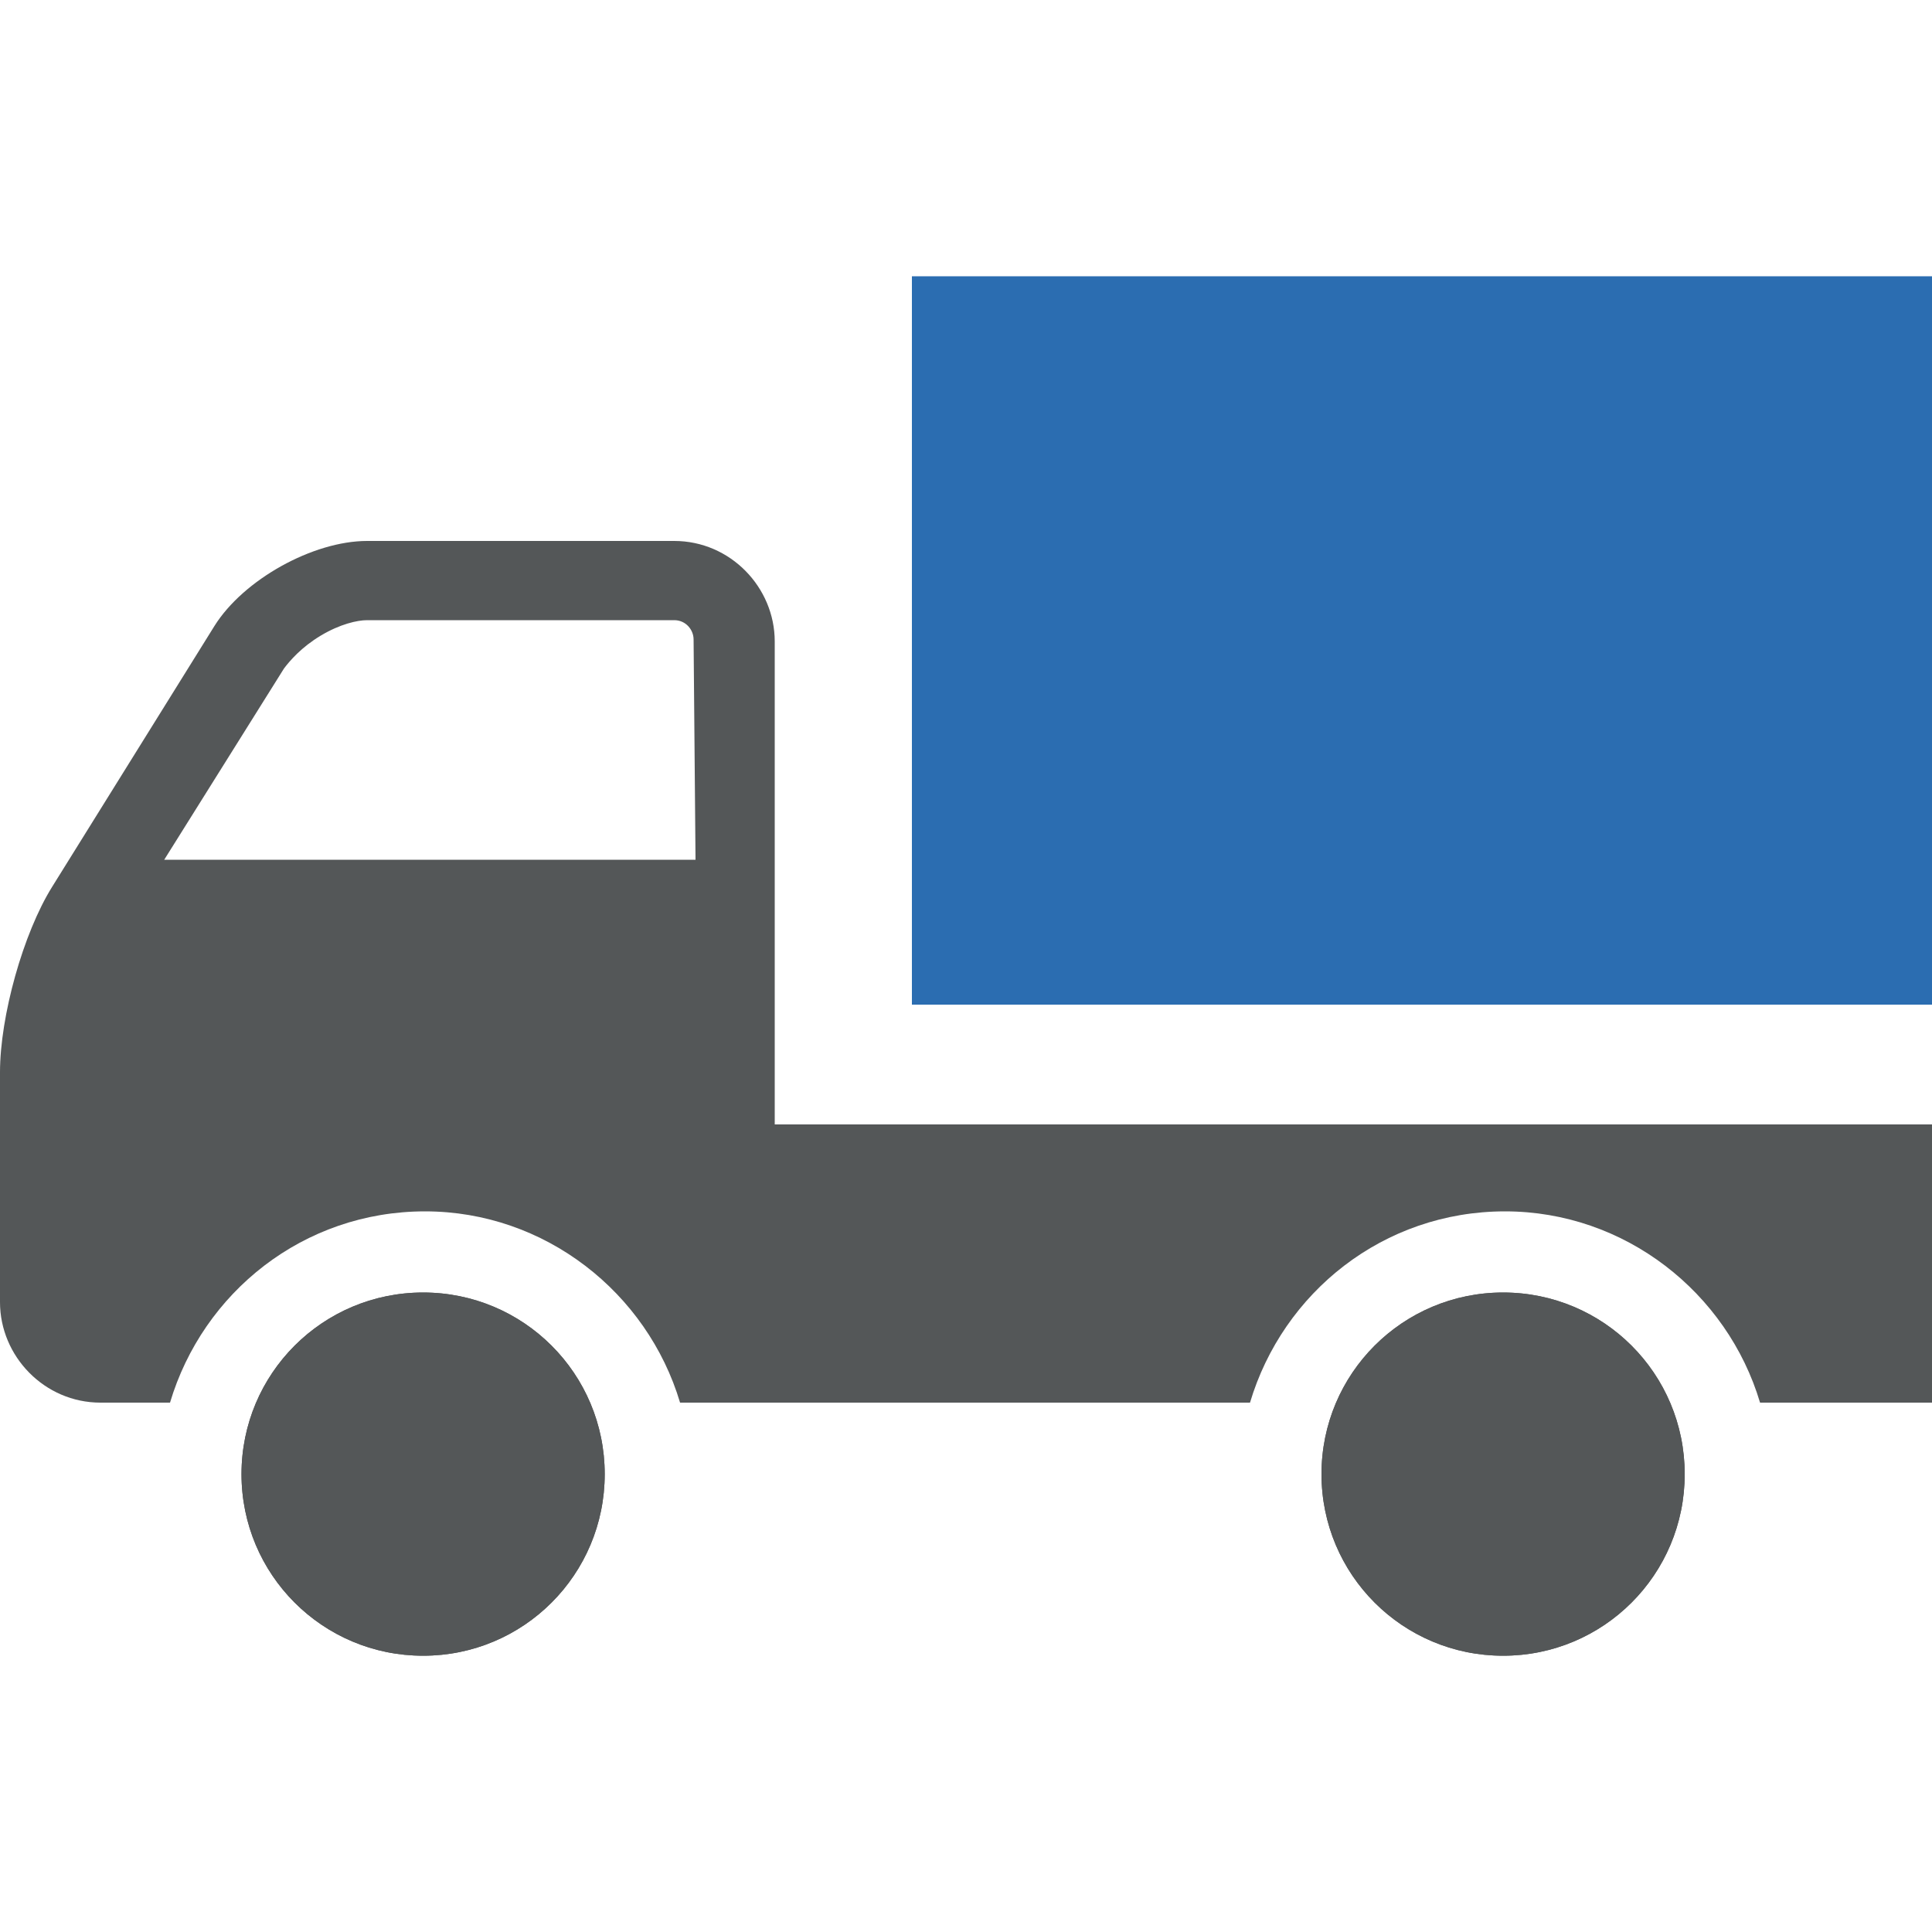 <?xml version="1.0" encoding="utf-8"?>
<!-- Generator: Adobe Illustrator 23.0.1, SVG Export Plug-In . SVG Version: 6.00 Build 0)  -->
<svg version="1.1" id="Layer_1" xmlns="http://www.w3.org/2000/svg" xmlns:xlink="http://www.w3.org/1999/xlink" x="0px" y="0px"
	 viewBox="0 0 100 100" style="enable-background:new 0 0 100 100;" xml:space="preserve">
<style type="text/css">
	.st0{fill:#545758;}
	.st1{fill:#2B6DB1;}
</style>
<g>
	<path class="st0" d="M40.1,58.2v-25c0-2.8-2.3-5.2-5.2-5.2H19c-2.8,0-6.4,2-7.9,4.4L2.7,45.9C1.2,48.3,0,52.6,0,55.5v11.9
		c0,2.8,2.3,5.2,5.2,5.2h3.6c1.7-5.7,6.9-9.9,13.2-9.9c6.2,0,11.5,4.2,13.2,9.9l0,0l0,0h29.5c1.7-5.7,6.9-9.9,13.2-9.9
		c6.2,0,11.5,4.2,13.2,9.9h9.1V58.2H40.1z M36,44.5H8.5l6.2-9.9c0.3-0.4,0.9-1.1,1.9-1.7c1-0.6,1.9-0.8,2.4-0.8h15.9
		c0.6,0,1,0.5,1,1L36,44.5L36,44.5z"/>
	<rect x="47.2" y="14.3" class="st1" width="52.8" height="37.7"/>
	<path class="st0" d="M87.2,76.3c0,5.2-4.2,9.4-9.4,9.4c-5.2,0-9.4-4.2-9.4-9.4c0-5.2,4.2-9.4,9.4-9.4S87.2,71.1,87.2,76.3z"/>
	<path class="st0" d="M31.3,76.3c0,5.2-4.2,9.4-9.4,9.4s-9.4-4.2-9.4-9.4c0-5.2,4.2-9.4,9.4-9.4S31.3,71.1,31.3,76.3z"/>
	<path class="st0" d="M87.2,76.3c0,5.2-4.2,9.4-9.4,9.4c-5.2,0-9.4-4.2-9.4-9.4c0-5.2,4.2-9.4,9.4-9.4S87.2,71.1,87.2,76.3z"/>
	<path class="st0" d="M31.3,76.3c0,5.2-4.2,9.4-9.4,9.4s-9.4-4.2-9.4-9.4c0-5.2,4.2-9.4,9.4-9.4S31.3,71.1,31.3,76.3z"/>
</g>
</svg>
